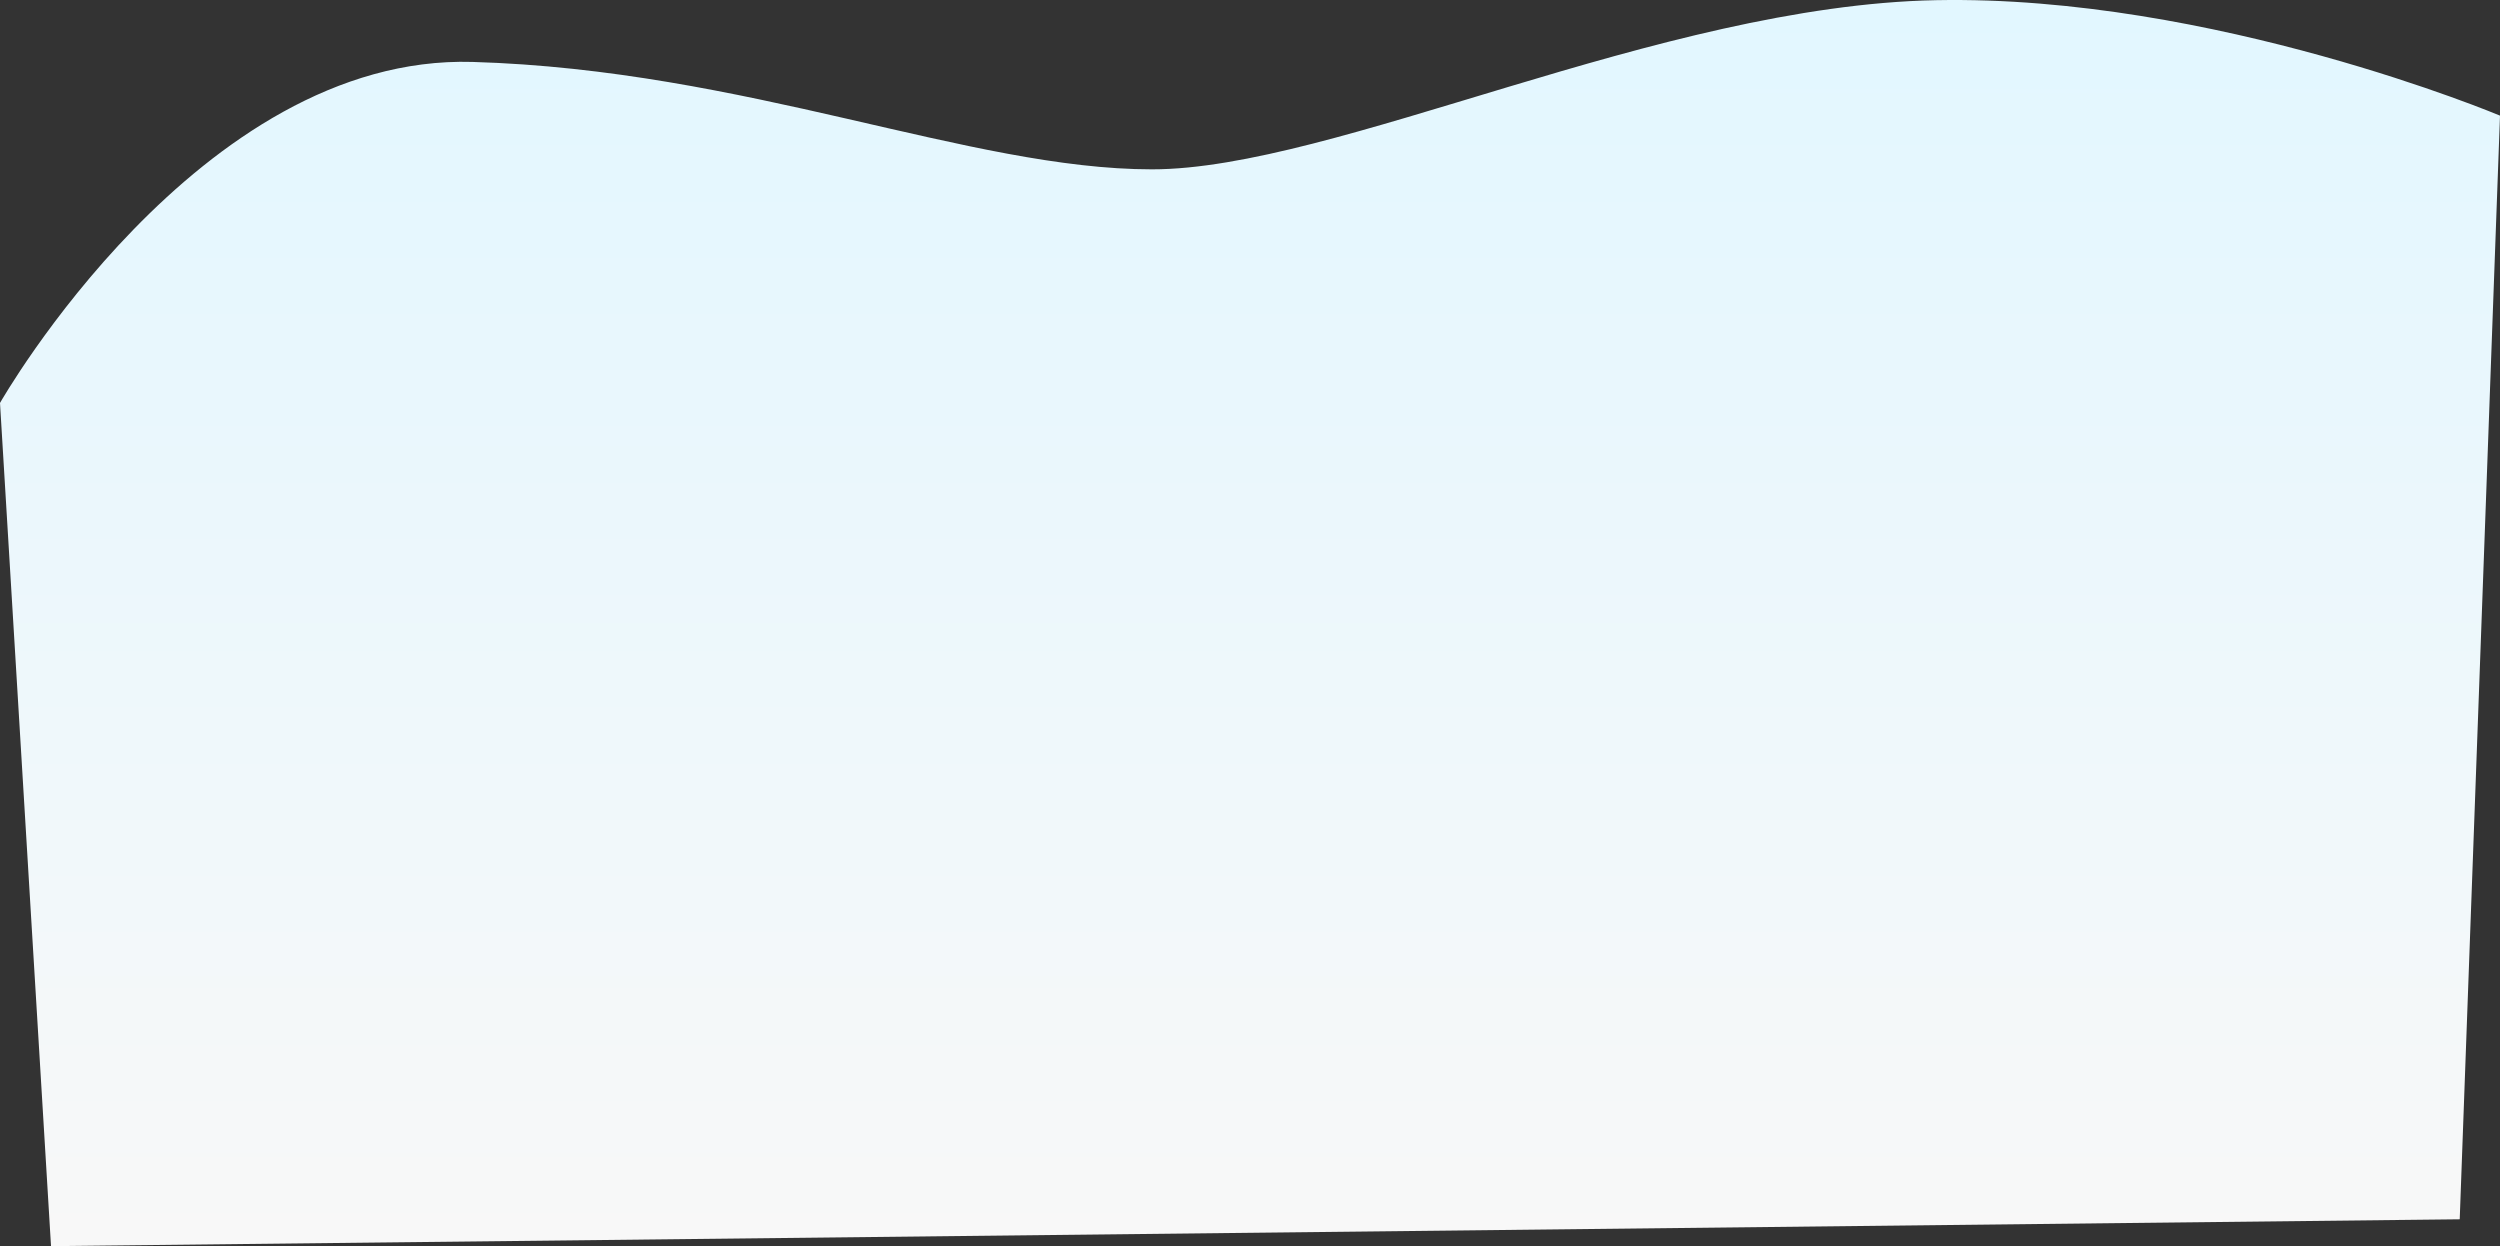<svg xmlns="http://www.w3.org/2000/svg" xmlns:xlink="http://www.w3.org/1999/xlink" width="2072.561" height="1033.085" viewBox="0 0 2072.561 1033.085"><rect x="0" y="0" width="2072.561" height="1033.085" fill="#333333" stroke="none"/><defs><style>.a{fill:url(#a);}</style><linearGradient id="a" x1="0.5" x2="0.5" y2="1" gradientUnits="objectBoundingBox"><stop offset="0" stop-color="#e2f7ff"/><stop offset="1" stop-color="#f8f8f8"/></linearGradient></defs><path class="a" d="M-115.761,2666.947s164.736-289.4,391.805-282.723,411.841,89.047,563.22,89.047,420.745-135.8,650.04-140.249,467.495,95.725,467.495,95.725L1923.407,3343.7-73.463,3365.963Z" transform="translate(115.76 -2332.878)"/></svg>